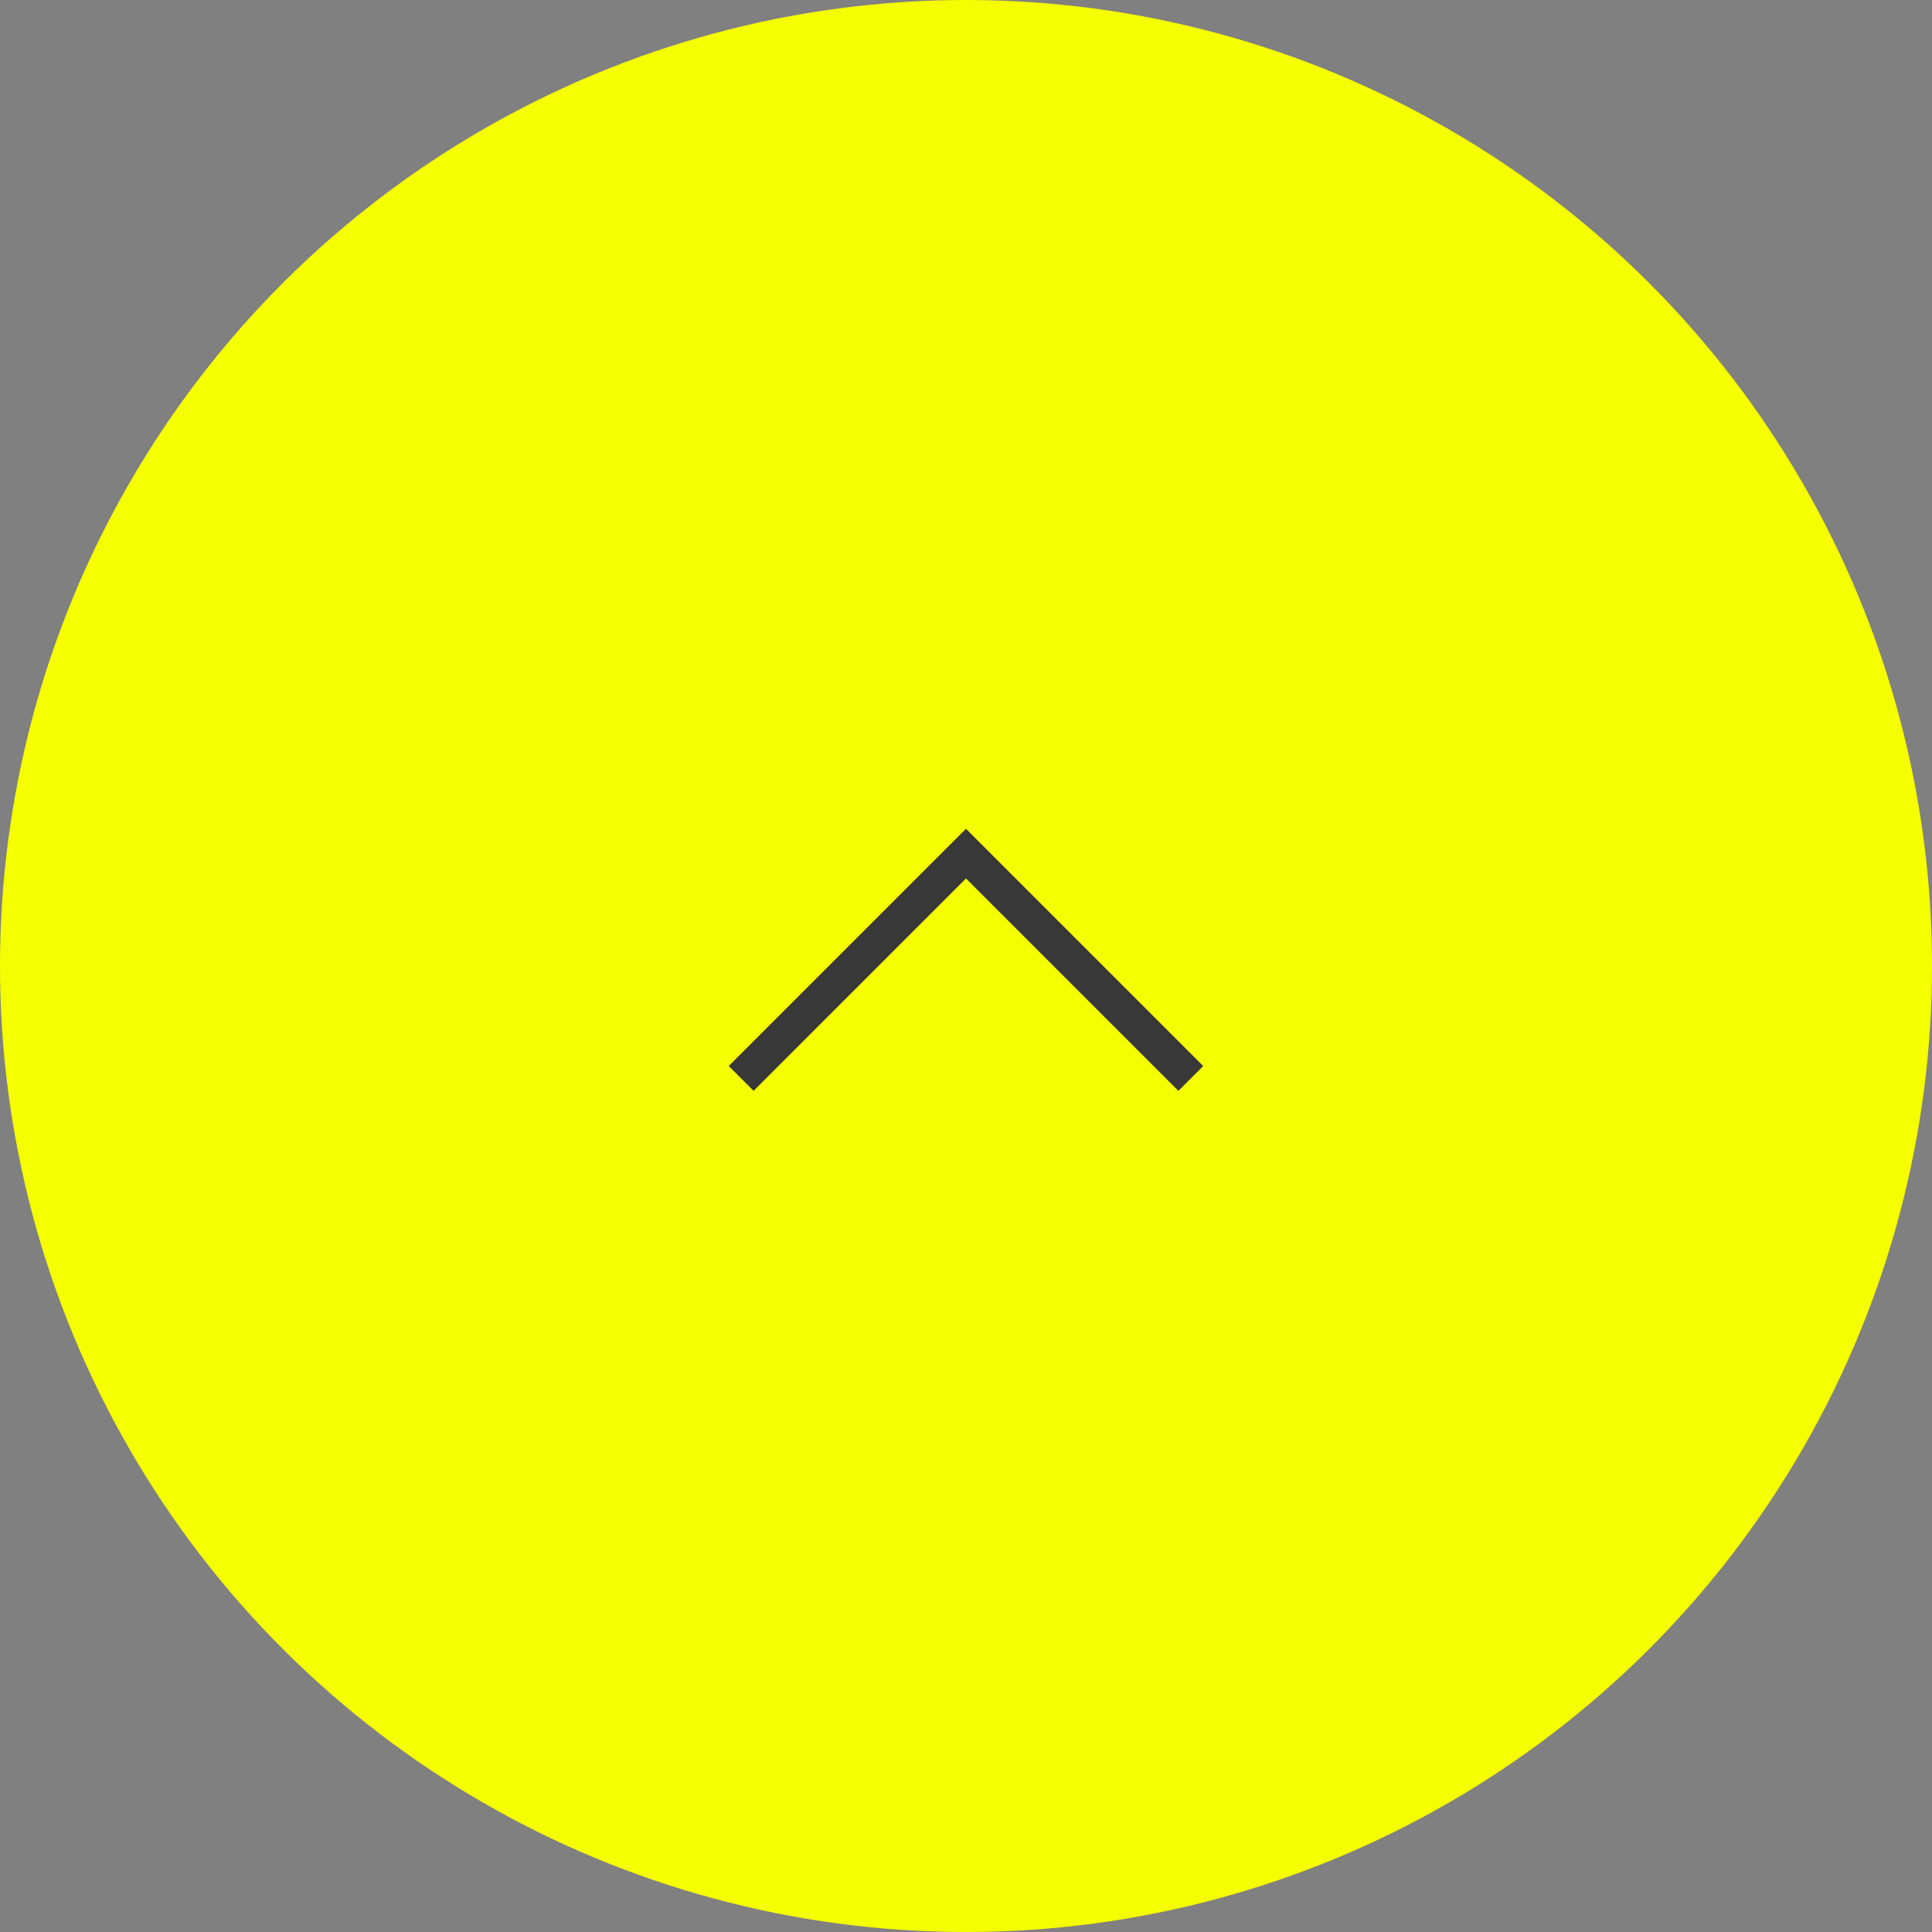 <svg xmlns="http://www.w3.org/2000/svg" width="55" height="55" viewBox="0 0 55 55"><rect x="0" y="0" width="55" height="55" fill="#808080" stroke="none"/><g transform="translate(-1335 -5761)"><circle cx="27.5" cy="27.5" r="27.5" transform="translate(1335 5816) rotate(-90)" fill="#f5ff00"/><path d="M1809.764,3608.5l6.4-6.4,6.4,6.4" transform="translate(-453.665 2183.201)" fill="none" stroke="#383838" stroke-width="1"/></g></svg>
